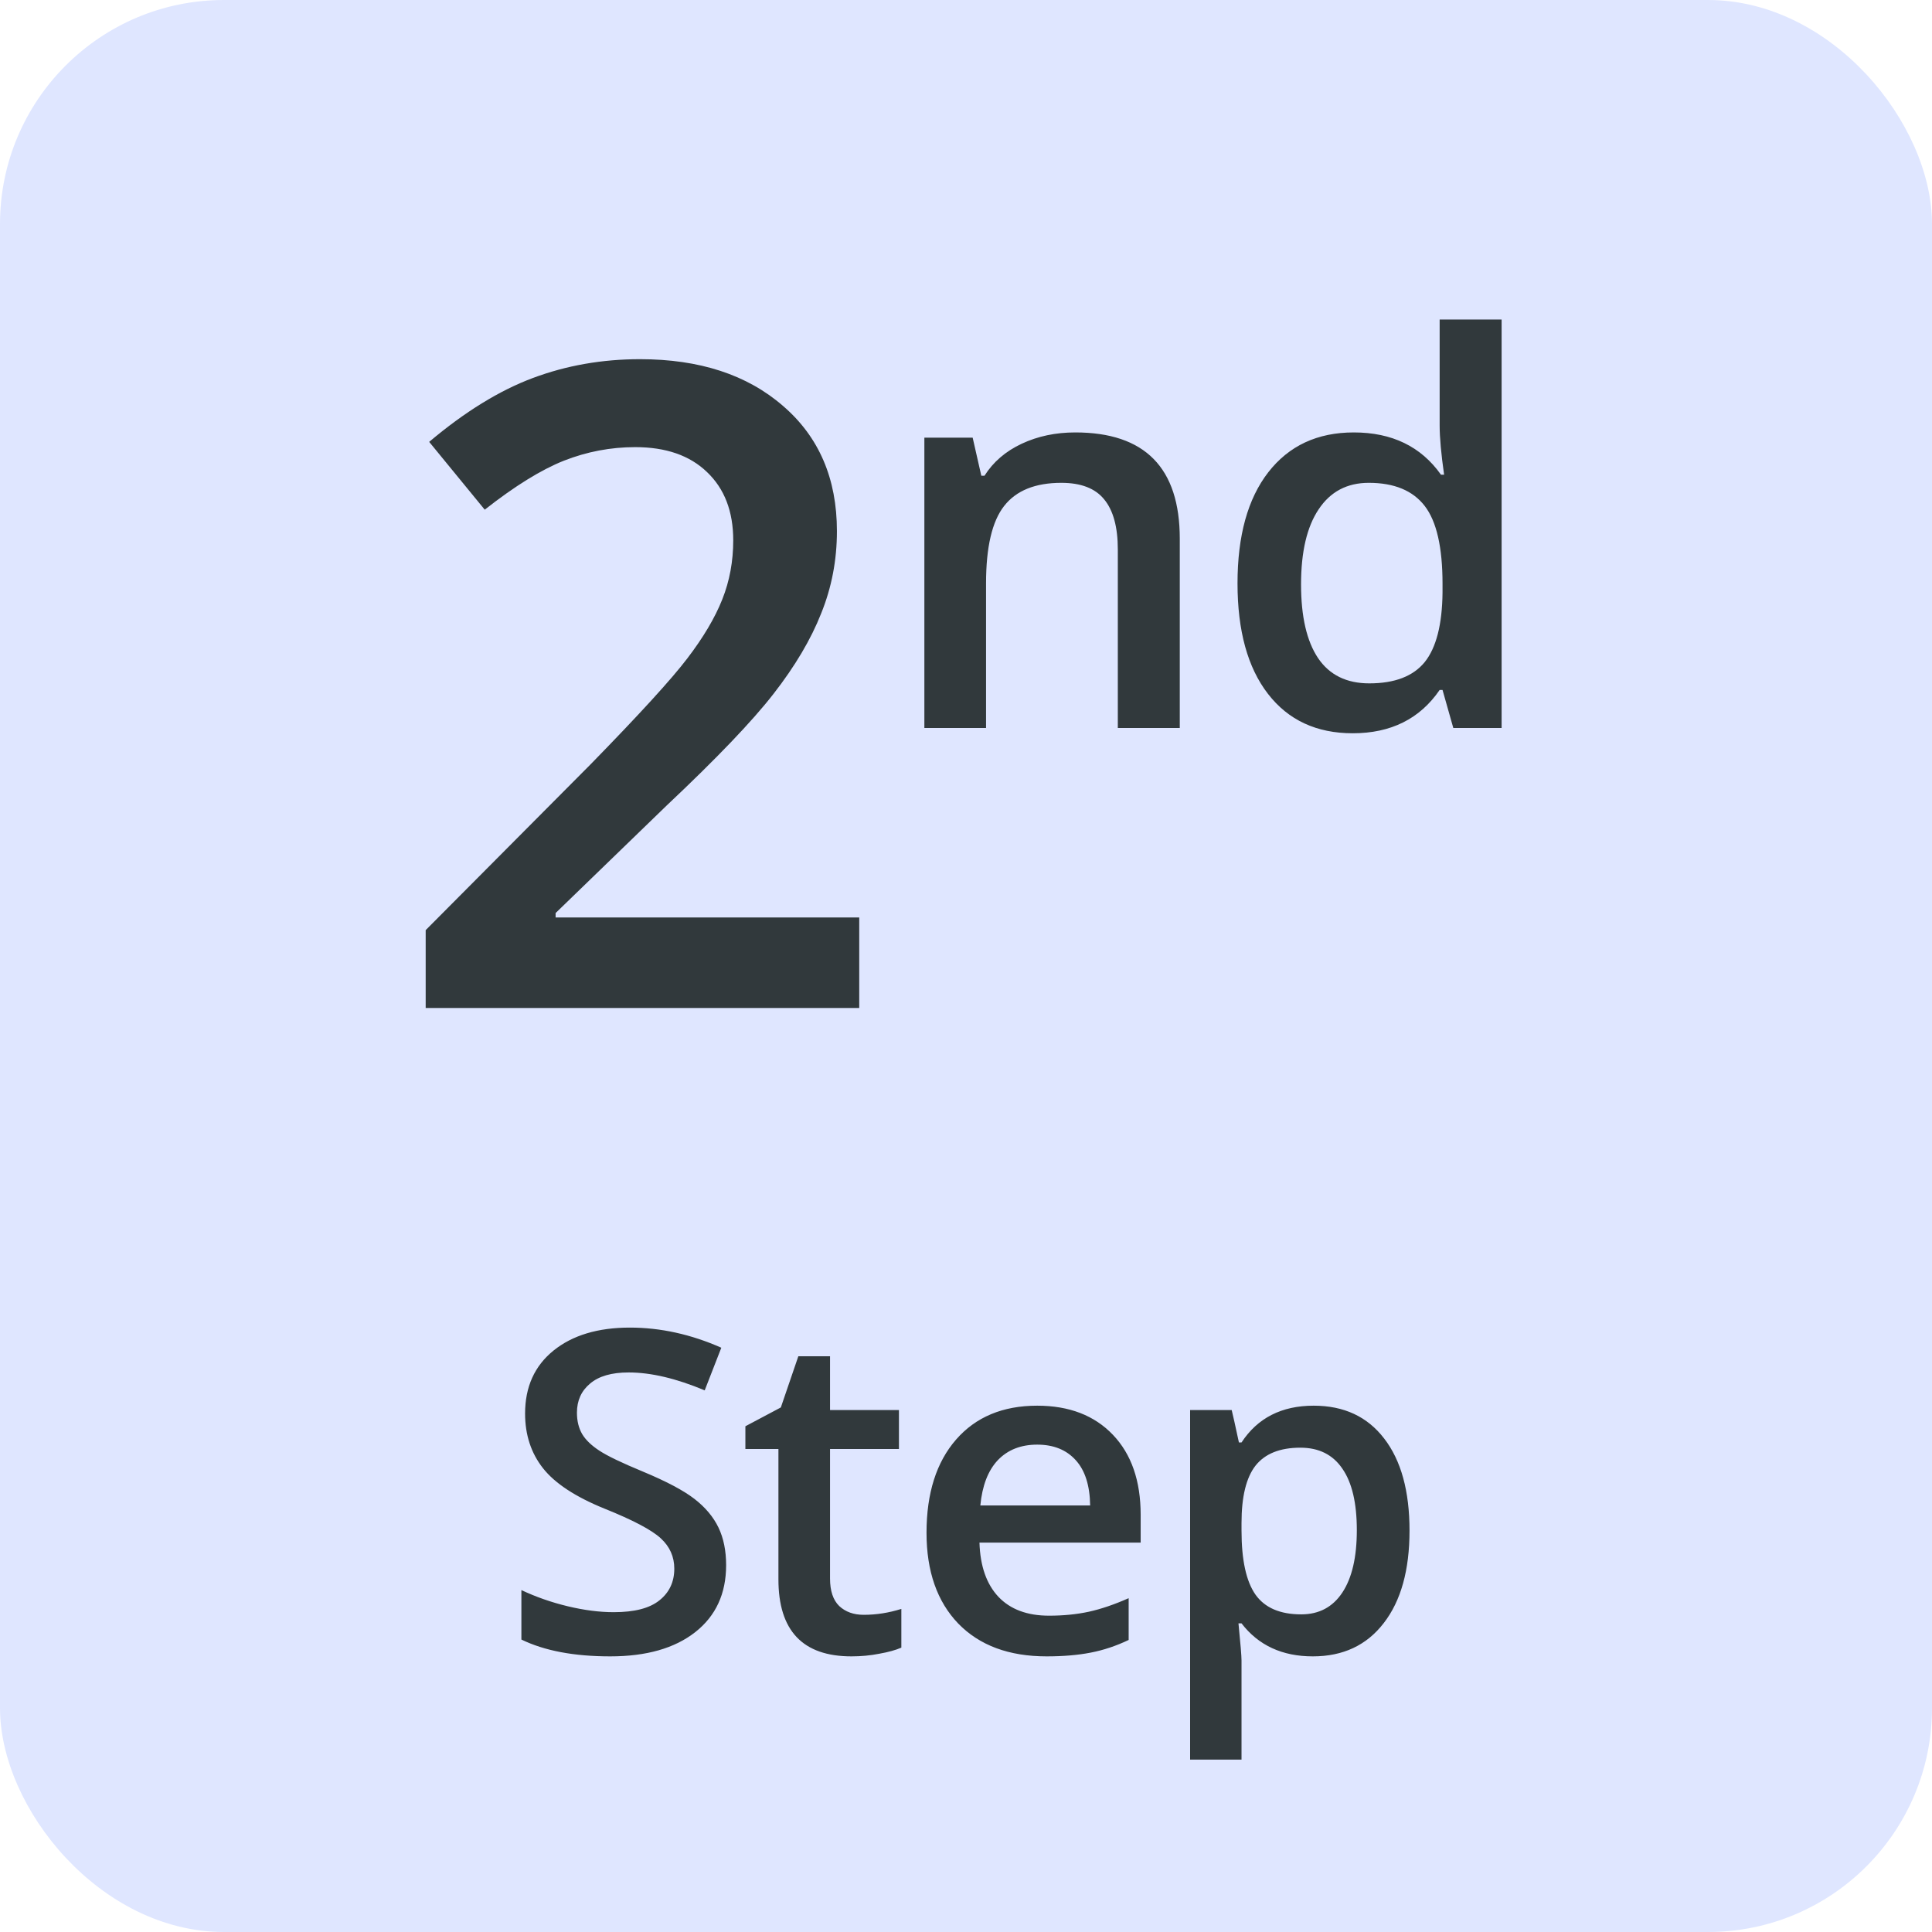 <svg width="69" height="69" viewBox="0 0 69 69" fill="none" xmlns="http://www.w3.org/2000/svg">
<rect width="69" height="69" rx="8" fill="#DFE6FF"/>
<path d="M30.687 36H15.203V33.219L21.093 27.297C22.833 25.516 23.984 24.255 24.546 23.516C25.119 22.766 25.536 22.062 25.796 21.406C26.057 20.75 26.187 20.047 26.187 19.297C26.187 18.266 25.875 17.453 25.25 16.859C24.635 16.266 23.781 15.969 22.687 15.969C21.812 15.969 20.963 16.13 20.14 16.453C19.328 16.776 18.385 17.359 17.312 18.203L15.328 15.781C16.599 14.708 17.833 13.948 19.031 13.5C20.229 13.052 21.505 12.828 22.859 12.828C24.984 12.828 26.687 13.385 27.968 14.5C29.25 15.604 29.89 17.094 29.89 18.969C29.89 20 29.703 20.979 29.328 21.906C28.963 22.833 28.395 23.792 27.625 24.781C26.864 25.76 25.593 27.088 23.812 28.766L19.843 32.609V32.766H30.687V36ZM42.135 26H39.922V19.625C39.922 18.825 39.76 18.228 39.434 17.834C39.116 17.441 38.606 17.244 37.906 17.244C36.975 17.244 36.294 17.519 35.863 18.069C35.431 18.619 35.216 19.541 35.216 20.834V26H33.013V15.631H34.738L35.047 16.991H35.16C35.472 16.497 35.916 16.116 36.491 15.847C37.066 15.578 37.703 15.444 38.403 15.444C40.891 15.444 42.135 16.709 42.135 19.241V26ZM48.313 26.188C47.019 26.188 46.01 25.719 45.285 24.781C44.56 23.844 44.197 22.528 44.197 20.834C44.197 19.134 44.563 17.812 45.294 16.869C46.032 15.919 47.05 15.444 48.35 15.444C49.713 15.444 50.751 15.947 51.463 16.953H51.575C51.469 16.209 51.416 15.622 51.416 15.191V11.412H53.629V26H51.904L51.519 24.641H51.416C50.71 25.672 49.675 26.188 48.313 26.188ZM48.904 24.406C49.81 24.406 50.469 24.153 50.882 23.647C51.294 23.134 51.507 22.306 51.519 21.163V20.853C51.519 19.547 51.307 18.619 50.882 18.069C50.457 17.519 49.791 17.244 48.885 17.244C48.11 17.244 47.513 17.559 47.094 18.191C46.675 18.816 46.466 19.709 46.466 20.872C46.466 22.022 46.669 22.9 47.075 23.506C47.482 24.106 48.091 24.406 48.904 24.406Z" fill="#31393C"/>
<path d="M25.933 55.898C25.933 56.914 25.566 57.711 24.832 58.289C24.097 58.867 23.084 59.156 21.793 59.156C20.501 59.156 19.444 58.956 18.621 58.555V56.789C19.142 57.034 19.694 57.227 20.277 57.367C20.865 57.508 21.412 57.578 21.918 57.578C22.657 57.578 23.201 57.438 23.55 57.156C23.904 56.875 24.082 56.497 24.082 56.023C24.082 55.596 23.92 55.234 23.597 54.938C23.274 54.641 22.608 54.289 21.597 53.883C20.555 53.461 19.821 52.979 19.394 52.438C18.967 51.896 18.753 51.245 18.753 50.484C18.753 49.531 19.092 48.781 19.769 48.234C20.446 47.688 21.355 47.414 22.496 47.414C23.589 47.414 24.678 47.654 25.761 48.133L25.168 49.656C24.152 49.229 23.246 49.016 22.449 49.016C21.845 49.016 21.386 49.148 21.074 49.414C20.761 49.675 20.605 50.021 20.605 50.453C20.605 50.75 20.668 51.005 20.793 51.219C20.918 51.427 21.123 51.625 21.41 51.812C21.696 52 22.212 52.247 22.957 52.555C23.795 52.904 24.41 53.229 24.8 53.531C25.191 53.833 25.477 54.175 25.66 54.555C25.842 54.935 25.933 55.383 25.933 55.898ZM30.848 57.672C31.295 57.672 31.743 57.602 32.191 57.461V58.844C31.988 58.932 31.725 59.005 31.402 59.062C31.084 59.125 30.754 59.156 30.41 59.156C28.67 59.156 27.801 58.24 27.801 56.406V51.75H26.621V50.938L27.887 50.266L28.512 48.438H29.644V50.359H32.105V51.75H29.644V56.375C29.644 56.818 29.754 57.146 29.973 57.359C30.197 57.568 30.488 57.672 30.848 57.672ZM37.379 59.156C36.035 59.156 34.983 58.766 34.223 57.984C33.468 57.198 33.09 56.117 33.09 54.742C33.09 53.331 33.442 52.221 34.145 51.414C34.848 50.607 35.814 50.203 37.043 50.203C38.184 50.203 39.085 50.55 39.746 51.242C40.408 51.935 40.738 52.888 40.738 54.102V55.094H34.981C35.007 55.932 35.233 56.578 35.66 57.031C36.087 57.479 36.689 57.703 37.465 57.703C37.975 57.703 38.449 57.656 38.887 57.562C39.33 57.464 39.803 57.302 40.309 57.078V58.57C39.861 58.784 39.408 58.935 38.949 59.023C38.491 59.112 37.968 59.156 37.379 59.156ZM37.043 51.594C36.46 51.594 35.991 51.779 35.637 52.148C35.288 52.518 35.08 53.057 35.012 53.766H38.934C38.923 53.052 38.752 52.513 38.418 52.148C38.085 51.779 37.627 51.594 37.043 51.594ZM46.887 59.156C45.793 59.156 44.944 58.763 44.34 57.977H44.231C44.304 58.706 44.34 59.148 44.34 59.305V62.844H42.504V50.359H43.989C44.03 50.521 44.116 50.906 44.247 51.516H44.34C44.913 50.641 45.773 50.203 46.918 50.203C47.997 50.203 48.835 50.594 49.434 51.375C50.038 52.156 50.34 53.253 50.34 54.664C50.34 56.075 50.033 57.177 49.418 57.969C48.809 58.76 47.965 59.156 46.887 59.156ZM46.442 51.703C45.713 51.703 45.179 51.917 44.84 52.344C44.507 52.771 44.34 53.453 44.34 54.391V54.664C44.34 55.716 44.507 56.479 44.84 56.953C45.174 57.422 45.718 57.656 46.473 57.656C47.108 57.656 47.598 57.396 47.942 56.875C48.286 56.354 48.458 55.612 48.458 54.648C48.458 53.68 48.286 52.948 47.942 52.453C47.603 51.953 47.103 51.703 46.442 51.703Z" fill="#31393C"/>
</svg>
